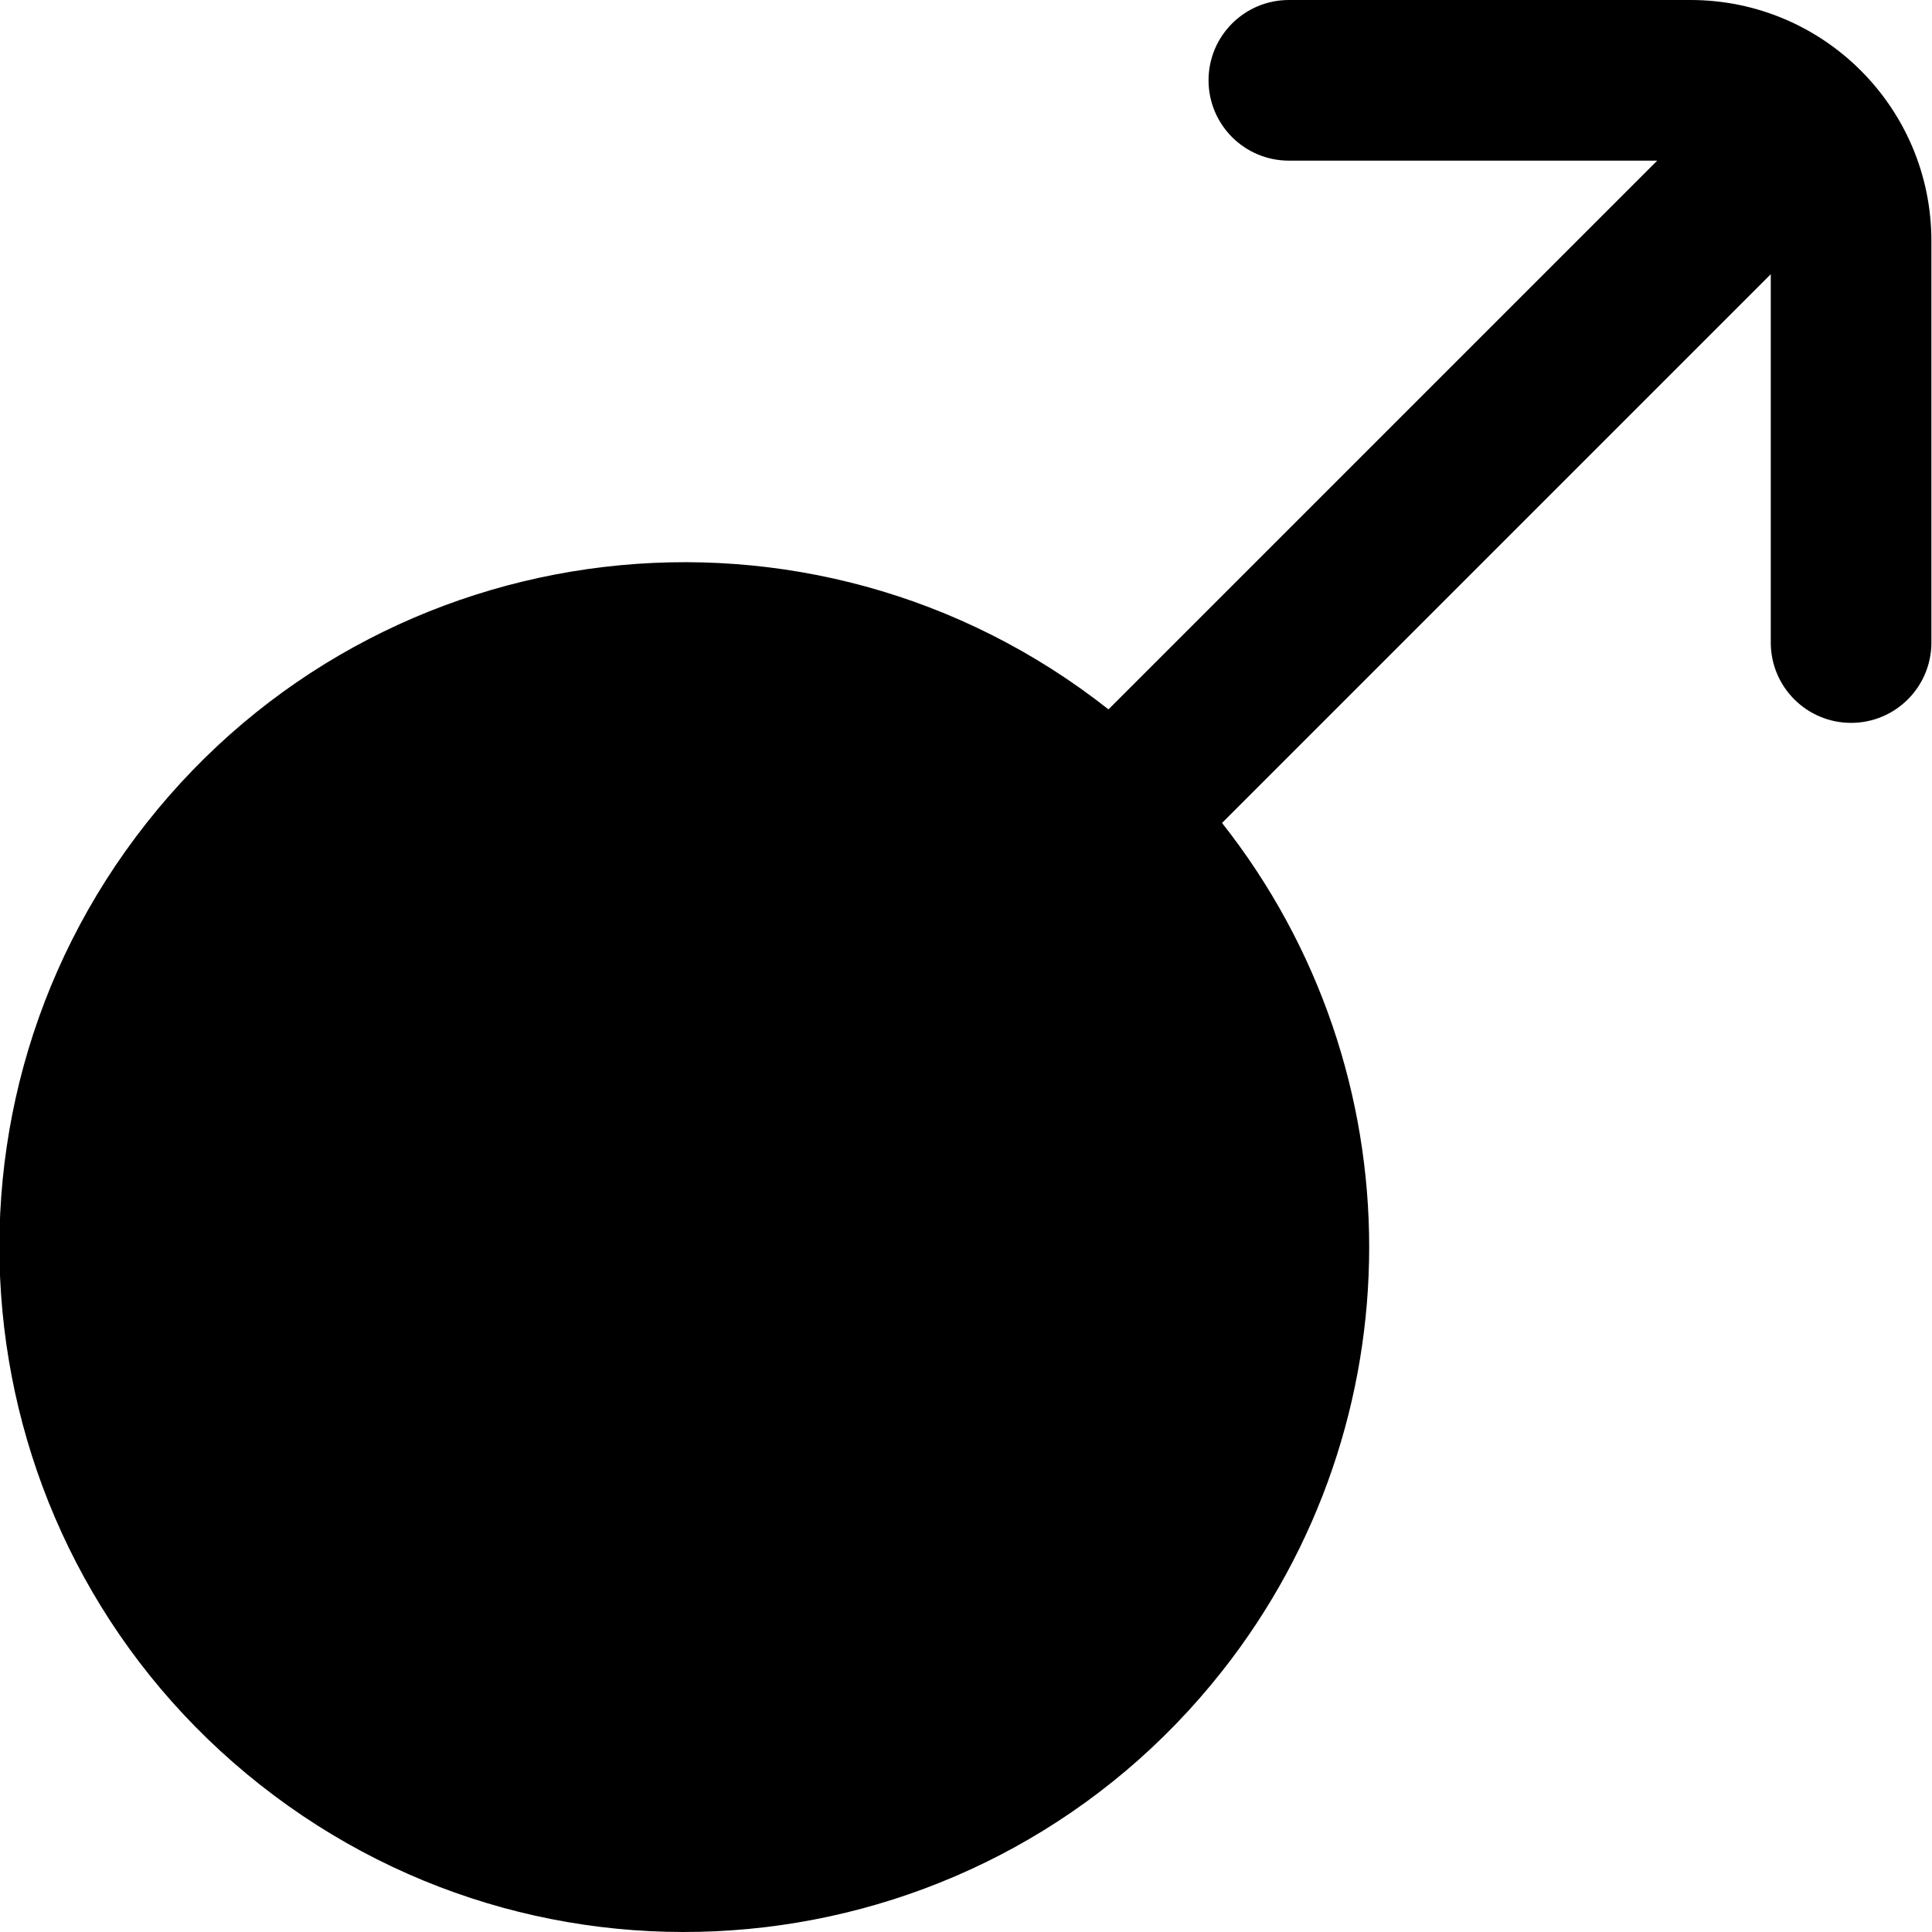 <?xml version="1.0" encoding="UTF-8"?>
<!-- Generator: Adobe Illustrator 25.0.0, SVG Export Plug-In . SVG Version: 6.00 Build 0)  -->
<svg xmlns="http://www.w3.org/2000/svg" xmlns:xlink="http://www.w3.org/1999/xlink" version="1.1" id="Layer_1" x="0px" y="0px" viewBox="0 0 512 512" style="enable-background:new 0 0 512 512;" xml:space="preserve" width="512" height="512">
<path d="M447.987,0H341.561c-11.755,0-21.285,9.53-21.285,21.285s9.53,21.285,21.285,21.285h97.614L293.754,187.991  c-78.702-62.08-192.828-48.605-254.908,30.097S-9.758,410.916,68.944,472.996s192.828,48.605,254.908-30.097  c51.995-65.917,51.995-158.893,0-224.81L469.272,72.668v97.614c0,11.756,9.53,21.285,21.285,21.285  c11.755,0,21.285-9.53,21.285-21.285V63.856C511.842,28.589,483.253,0,447.987,0z"/>
</svg>
